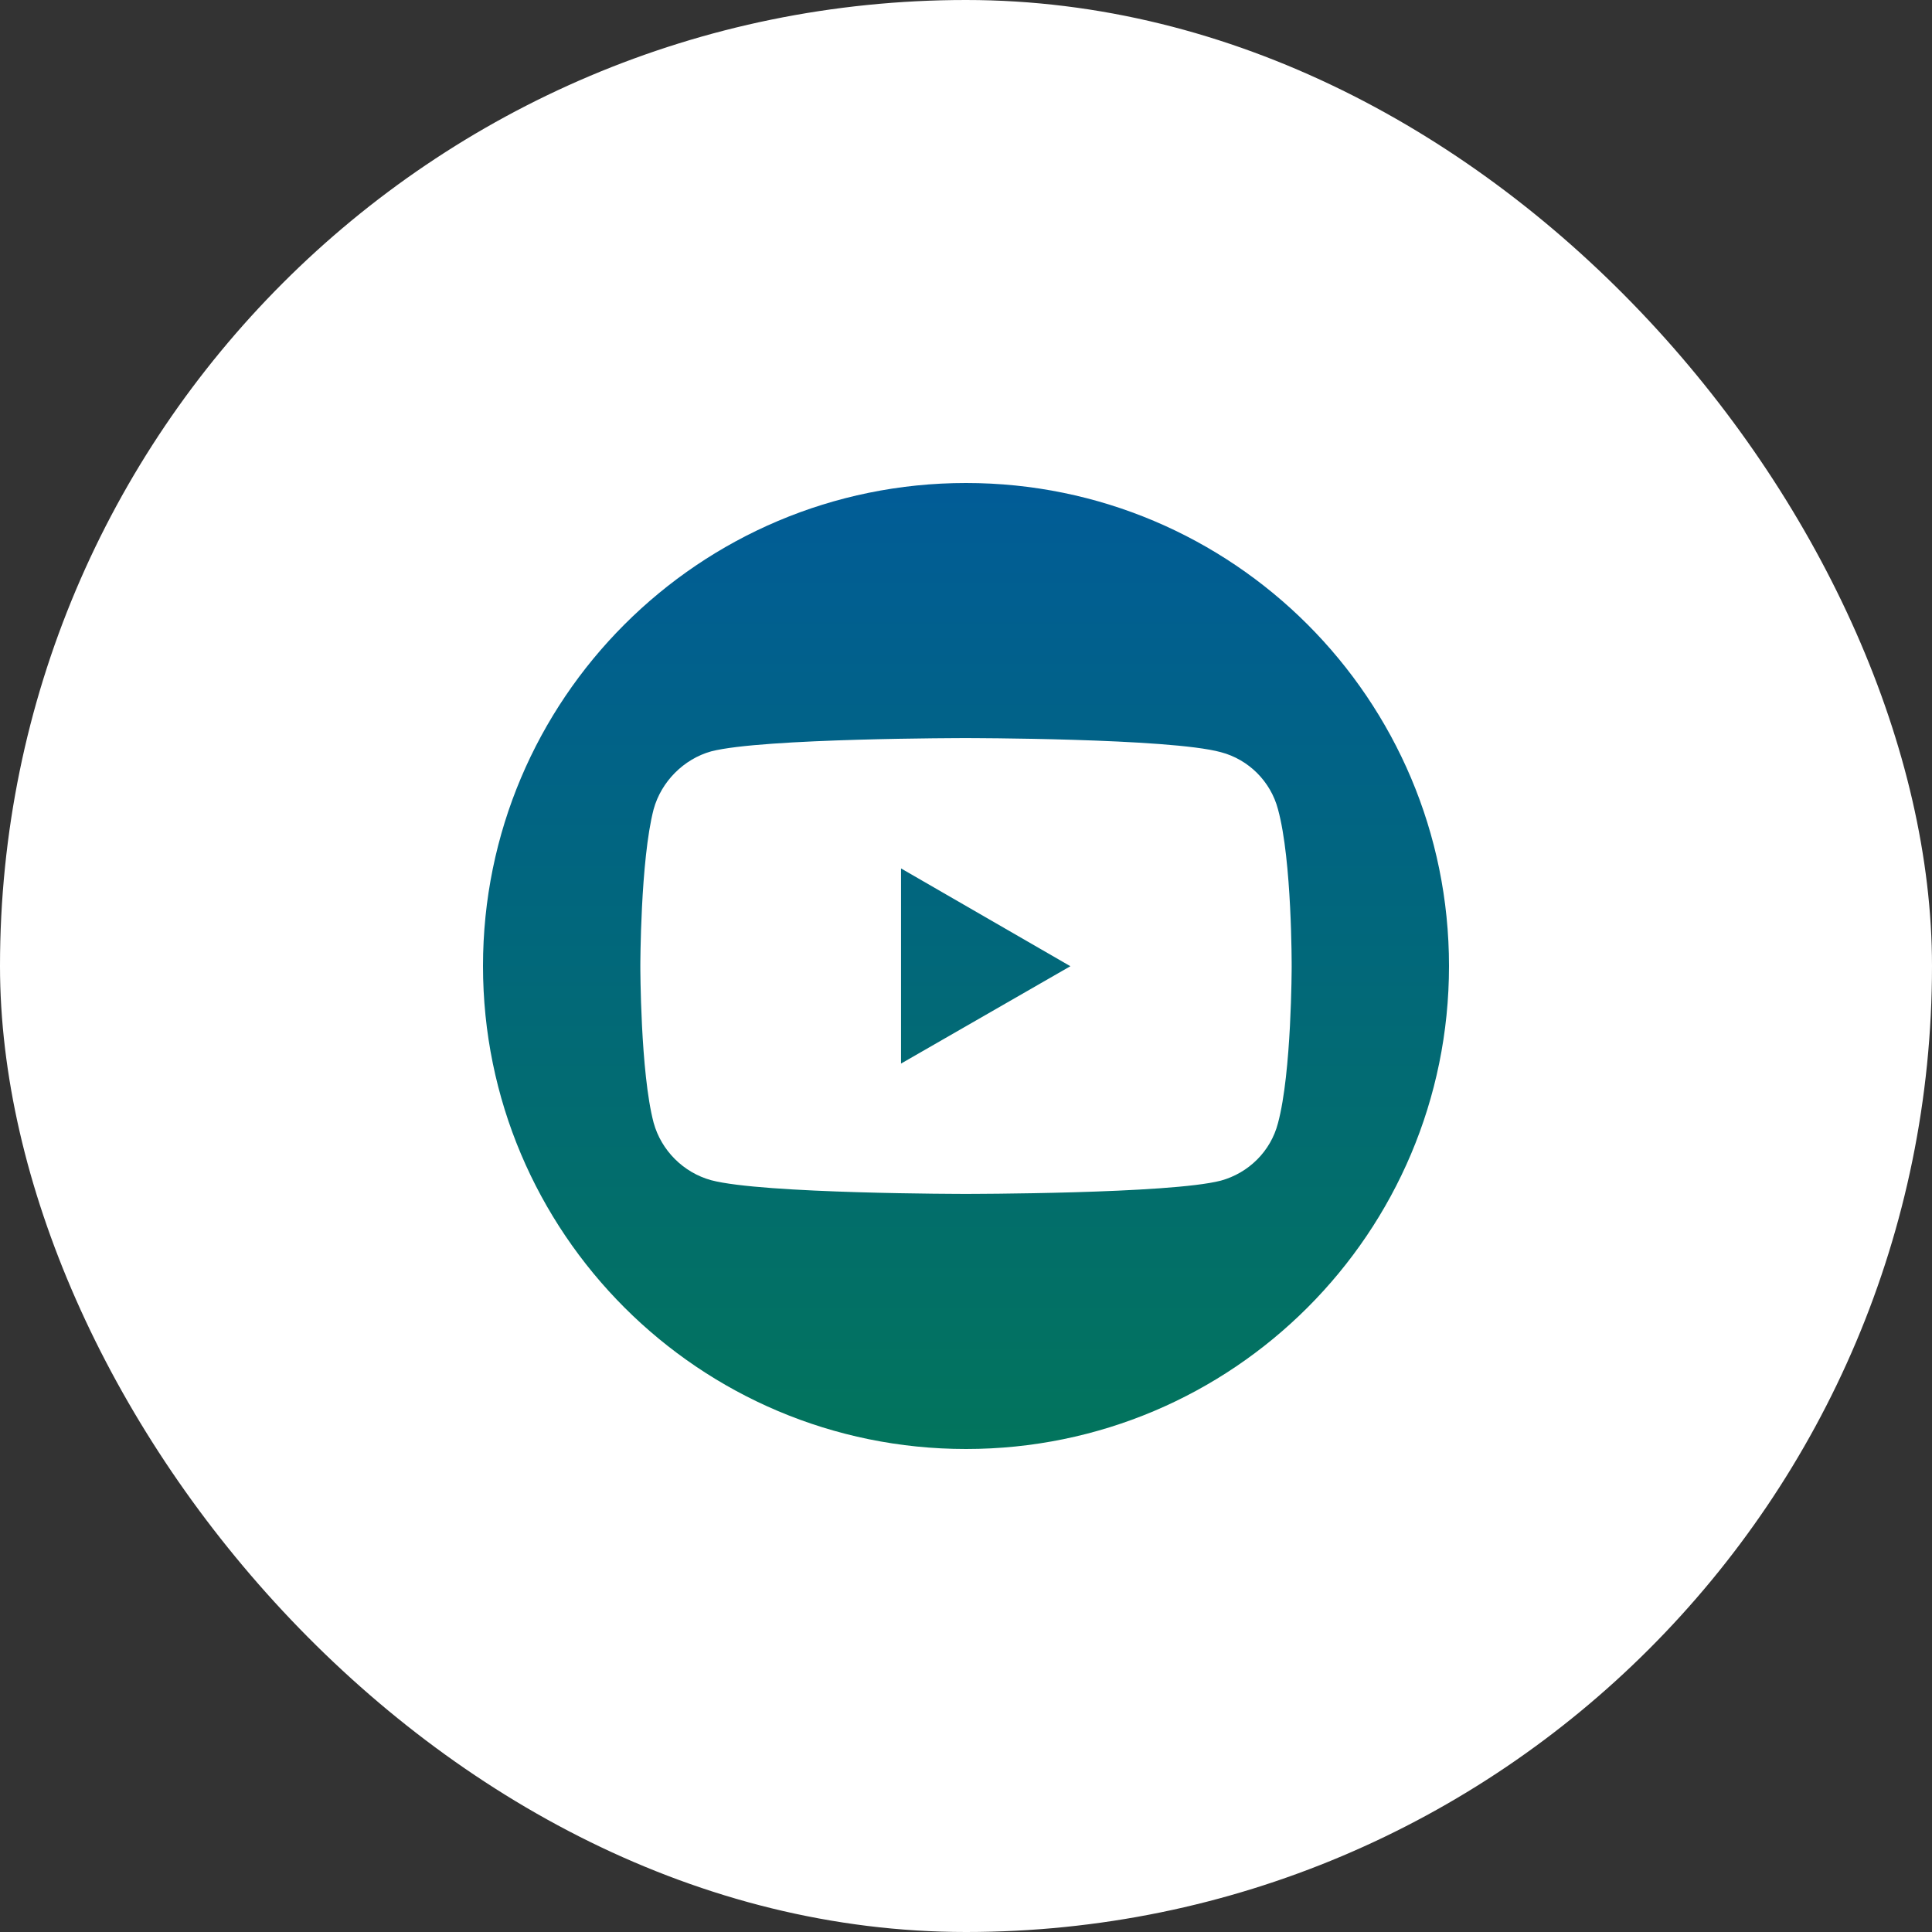 <svg width="64" height="64" viewBox="0 0 64 64" fill="none" xmlns="http://www.w3.org/2000/svg">
<rect x="0" y="0" width="64" height="64" fill="#333333" stroke="none"/>
<rect width="64" height="64" rx="32" fill="white"/>
<path fill-rule="evenodd" clip-rule="evenodd" d="M32 16C40.837 16 48 23.163 48 32C48 40.837 40.837 48 32 48C23.163 48 16 40.837 16 32C16 23.163 23.163 16 32 16ZM23.558 24.89C25.25 24.45 31.993 24.45 31.993 24.45C31.993 24.45 38.75 24.451 40.443 24.917C41.362 25.157 42.095 25.89 42.335 26.809C42.801 28.502 42.788 32.02 42.788 32.02C42.788 32.02 42.788 35.525 42.335 37.204C42.095 38.137 41.362 38.857 40.443 39.11C38.75 39.55 31.993 39.55 31.993 39.55C31.993 39.55 25.263 39.55 23.558 39.096C22.638 38.843 21.905 38.11 21.652 37.191C21.212 35.525 21.212 32.007 21.212 32.007C21.212 32.007 21.212 28.502 21.652 26.809C21.905 25.89 22.651 25.143 23.558 24.89ZM35.458 32.007L29.848 28.768V35.232L35.458 32.007Z" fill="url(#paint0_linear_2_1013)"/>
<defs>
<linearGradient id="paint0_linear_2_1013" x1="32" y1="16" x2="32" y2="48" gradientUnits="userSpaceOnUse">
<stop stop-color="#015C97"/>
<stop offset="1" stop-color="#02745C"/>
</linearGradient>
</defs>
</svg>
